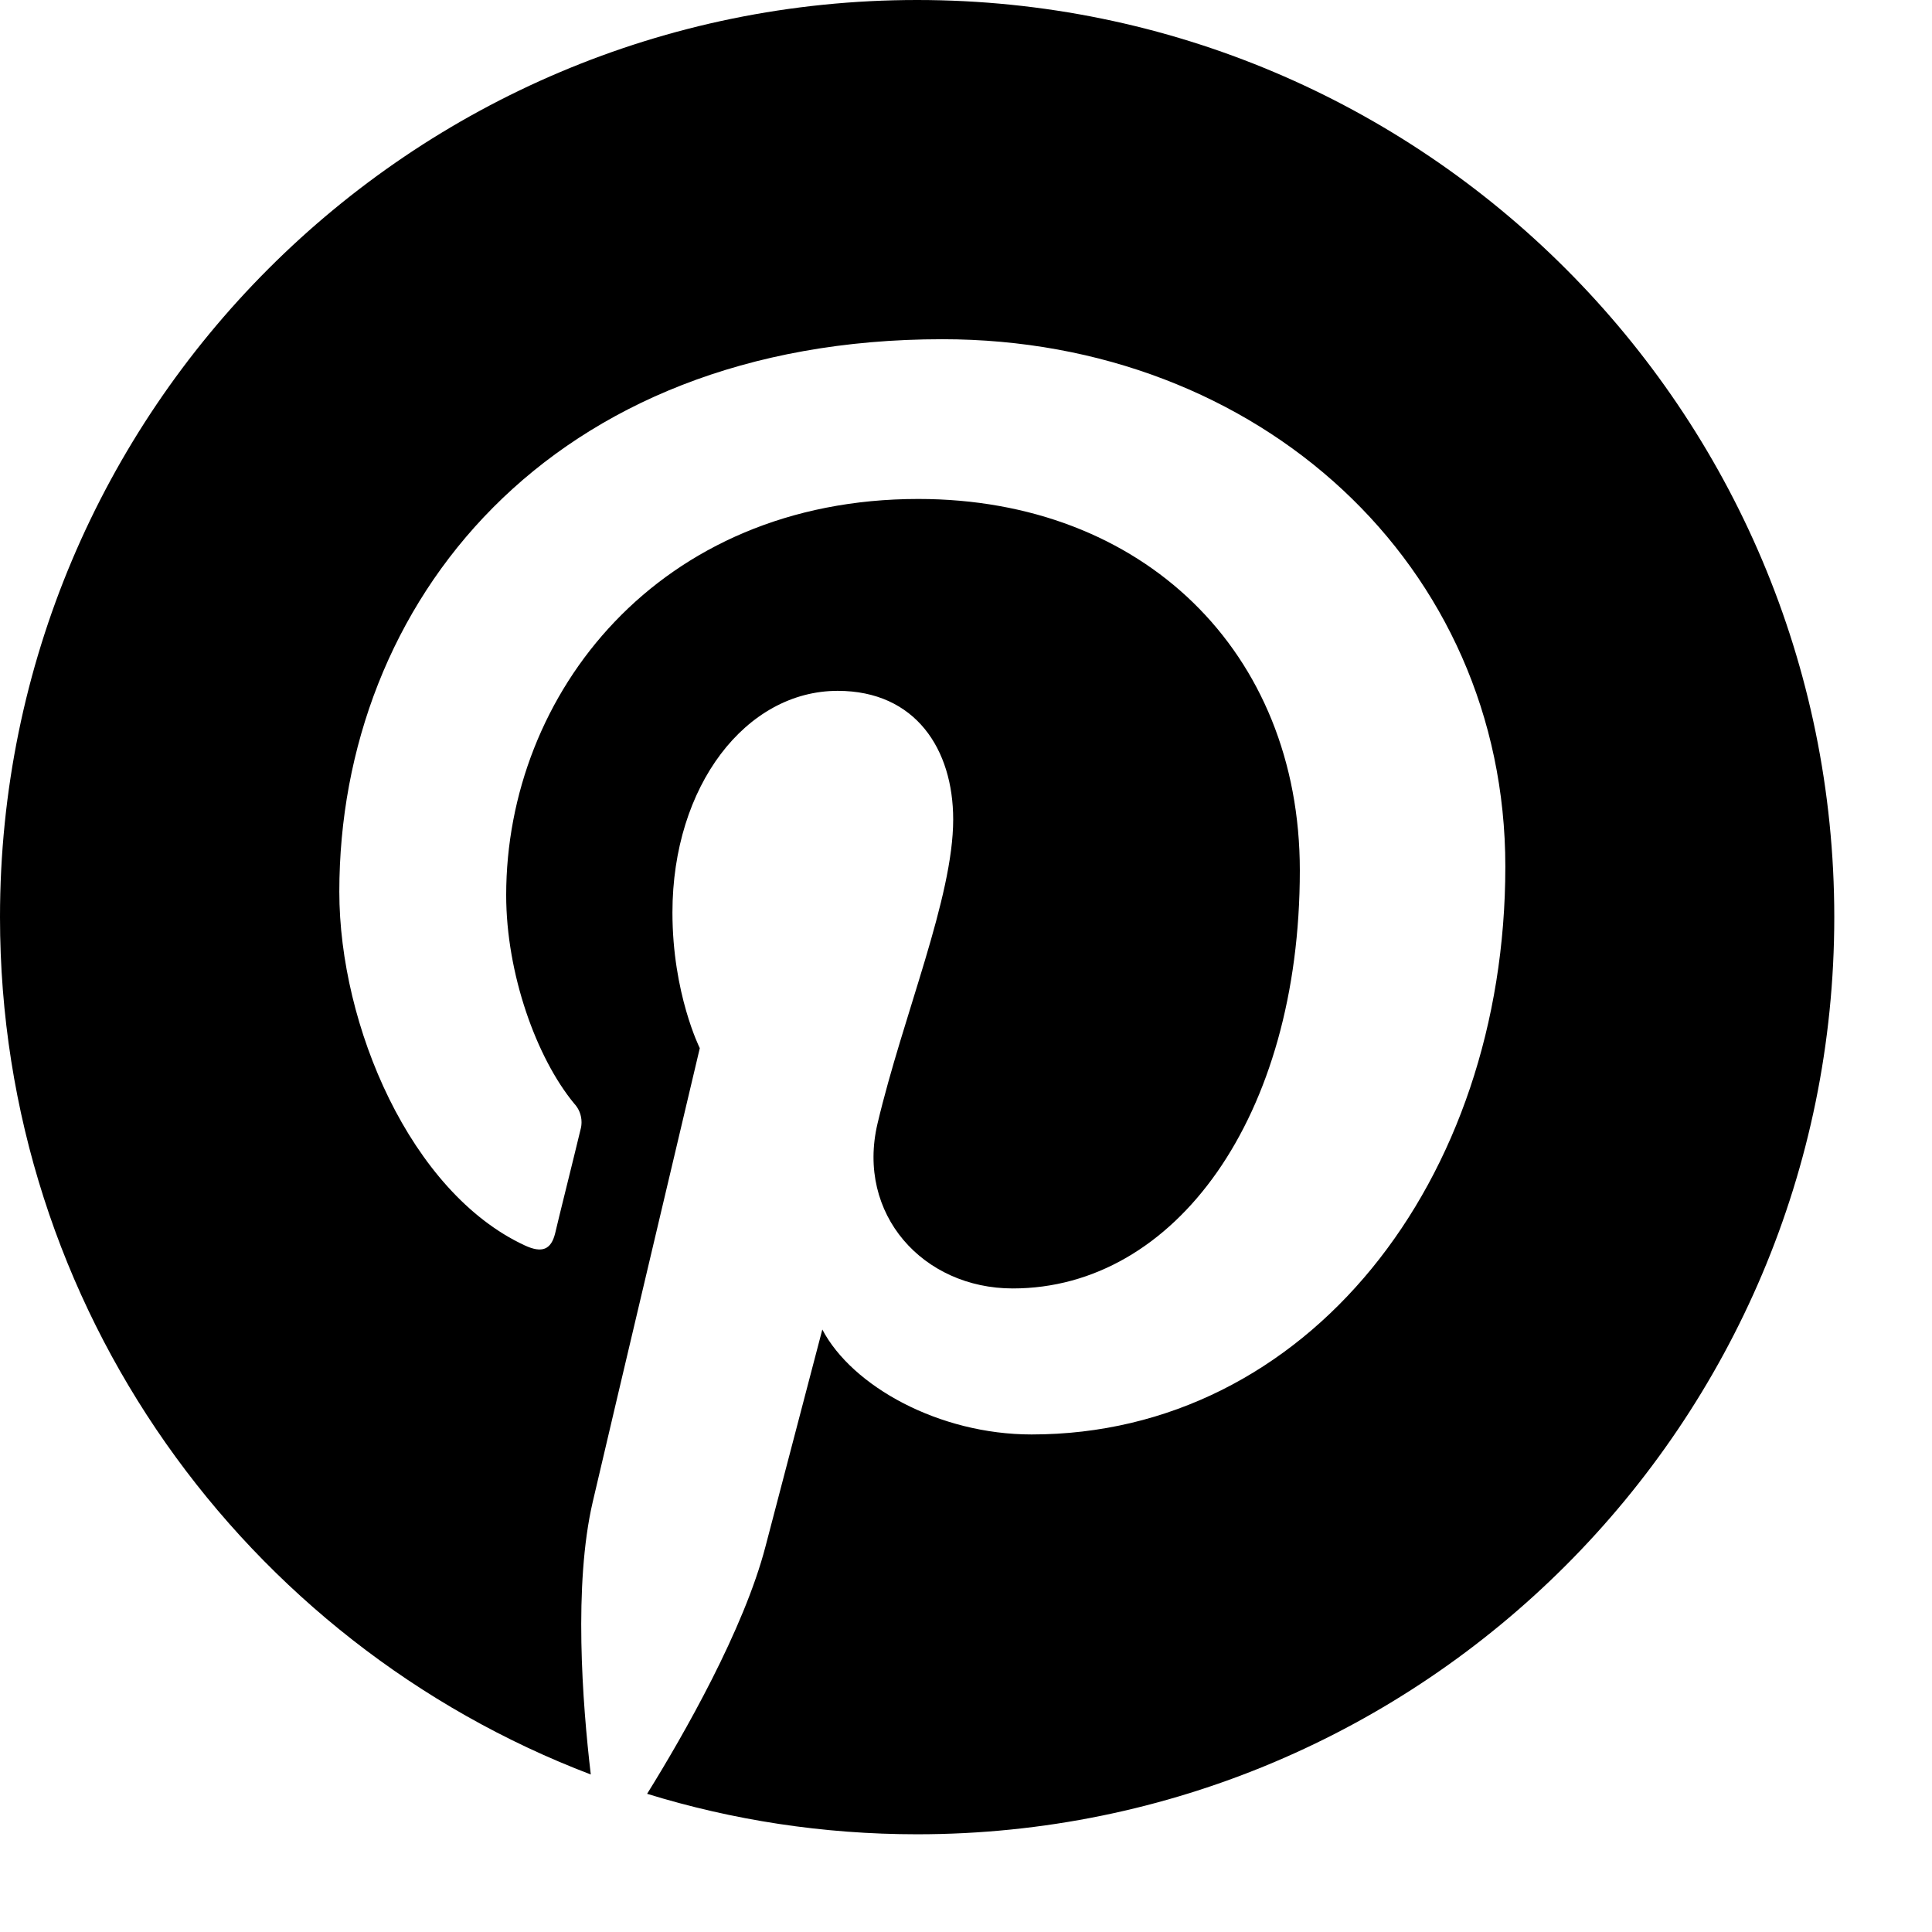 <svg width="19" height="19" viewBox="0 0 19 19" fill="none" xmlns="http://www.w3.org/2000/svg">
<path d="M0 9.019C0 12.87 2.413 16.157 5.81 17.451C5.727 16.747 5.64 15.585 5.829 14.771C5.992 14.07 6.882 10.308 6.882 10.308C6.882 10.308 6.613 9.771 6.613 8.974C6.613 7.727 7.337 6.794 8.238 6.794C9.005 6.794 9.374 7.37 9.374 8.059C9.374 8.829 8.883 9.981 8.63 11.049C8.419 11.943 9.079 12.671 9.96 12.671C11.555 12.671 12.783 10.989 12.783 8.56C12.783 6.409 11.238 4.907 9.031 4.907C6.478 4.907 4.978 6.823 4.978 8.803C4.978 9.575 5.275 10.402 5.646 10.852C5.693 10.902 5.719 10.967 5.719 11.036C5.719 11.06 5.716 11.085 5.709 11.109C5.641 11.394 5.488 12.003 5.46 12.127C5.42 12.291 5.33 12.327 5.159 12.247C4.038 11.726 3.337 10.086 3.337 8.77C3.337 5.937 5.394 3.336 9.268 3.336C12.383 3.336 14.804 5.556 14.804 8.522C14.804 11.616 12.854 14.107 10.145 14.107C9.235 14.107 8.38 13.633 8.087 13.075C8.087 13.075 7.637 14.79 7.528 15.209C7.316 16.024 6.728 17.055 6.364 17.641C7.204 17.9 8.095 18.039 9.019 18.039C14 18.039 18.039 14 18.039 9.019C18.039 4.039 14 0 9.019 0C4.038 0 0 4.038 0 9.019Z" fill="#3E4142" style="fill:#3E4142;fill:color(display-p3 0.243 0.255 0.259);fill-opacity:1;"/>
</svg>
